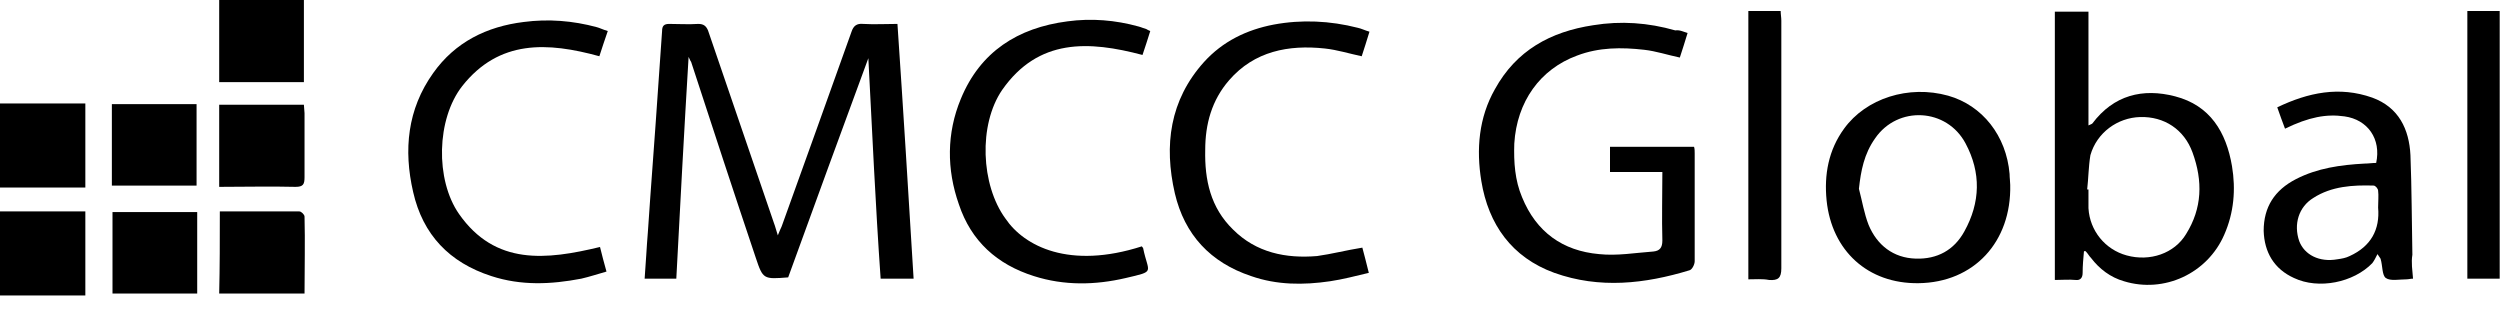 <svg width="145" height="18" viewBox="0 0 145 18" fill="none" xmlns="http://www.w3.org/2000/svg">
<path d="M0 6C1.613 6 3.263 6 4.95 6C4.95 7.613 4.95 9.188 4.95 10.875C3.3 10.875 1.65 10.875 0 10.875C0 9.225 0 7.613 0 6Z" fill="black"/>
<path d="M0 12.263C1.613 12.263 3.263 12.263 4.95 12.263C4.95 13.913 4.95 15.451 4.95 17.138C3.3 17.138 1.65 17.138 0 17.138C0 15.488 0 13.876 0 12.263Z" fill="black"/>
<path d="M50.364 3.375C48.789 7.65 47.252 11.85 45.714 16.088C44.289 16.201 44.252 16.201 43.839 14.963C42.564 11.175 41.326 7.388 40.089 3.6C40.051 3.525 40.014 3.488 39.939 3.3C39.676 7.65 39.451 11.888 39.226 16.163C38.589 16.163 38.026 16.163 37.389 16.163C37.464 15.226 37.501 14.363 37.576 13.463C37.764 10.65 37.989 7.838 38.176 5.025C38.251 3.938 38.326 2.888 38.401 1.8C38.401 1.5 38.514 1.387 38.814 1.387C39.376 1.387 39.939 1.425 40.501 1.387C40.801 1.387 40.951 1.5 41.064 1.762C42.339 5.475 43.614 9.225 44.889 12.938C44.964 13.126 45.002 13.313 45.114 13.65C45.227 13.388 45.264 13.275 45.339 13.126C46.689 9.375 48.039 5.625 49.389 1.837C49.502 1.5 49.689 1.35 50.064 1.387C50.702 1.425 51.339 1.387 52.052 1.387C52.389 6.338 52.689 11.25 52.989 16.163C52.352 16.163 51.752 16.163 51.077 16.163C50.777 11.888 50.589 7.65 50.364 3.375Z" fill="black"/>
<path d="M97.88 1.913C97.73 2.4 97.58 2.888 97.43 3.338C96.717 3.188 96.042 2.963 95.367 2.888C94.055 2.738 92.742 2.738 91.467 3.225C89.329 4.013 87.979 5.888 87.829 8.326C87.792 9.413 87.867 10.463 88.279 11.438C89.104 13.463 90.642 14.551 92.742 14.738C93.792 14.851 94.842 14.663 95.892 14.588C96.267 14.551 96.417 14.363 96.417 13.951C96.38 12.638 96.417 11.326 96.417 9.976C95.367 9.976 94.392 9.976 93.38 9.976C93.38 9.451 93.38 9.001 93.38 8.513C94.992 8.513 96.605 8.513 98.255 8.513C98.292 8.626 98.292 8.776 98.292 8.888C98.292 10.988 98.292 13.051 98.292 15.151C98.292 15.338 98.142 15.638 97.992 15.676C95.405 16.463 92.779 16.763 90.154 15.826C87.679 14.926 86.329 13.013 85.917 10.501C85.617 8.663 85.767 6.825 86.704 5.175C87.942 2.925 89.929 1.838 92.404 1.463C94.017 1.2 95.592 1.313 97.167 1.763C97.43 1.725 97.617 1.838 97.88 1.913Z" fill="black"/>
<path d="M120.868 14.588C120.831 15 120.793 15.413 120.793 15.825C120.793 16.088 120.681 16.276 120.381 16.238C120.006 16.201 119.593 16.238 119.181 16.238C119.181 11.025 119.181 5.888 119.181 0.675C119.818 0.675 120.456 0.675 121.131 0.675C121.131 2.85 121.131 5.025 121.131 7.275C121.281 7.2 121.318 7.2 121.356 7.163C122.593 5.513 124.281 5.1 126.156 5.588C128.181 6.113 129.119 7.65 129.456 9.638C129.681 10.988 129.569 12.338 129.006 13.613C128.031 15.863 125.518 17.026 123.193 16.313C122.406 16.088 121.768 15.6 121.281 14.963C121.168 14.85 121.093 14.7 120.981 14.588C120.943 14.55 120.906 14.55 120.868 14.588ZM121.056 10.988C121.093 10.988 121.093 10.988 121.131 10.988C121.131 11.363 121.131 11.7 121.131 12.075C121.206 13.388 122.106 14.475 123.343 14.813C124.693 15.188 126.118 14.7 126.793 13.575C127.731 12.075 127.769 10.5 127.169 8.85C126.681 7.5 125.518 6.75 124.131 6.788C122.818 6.825 121.618 7.688 121.243 9C121.131 9.675 121.131 10.35 121.056 10.988Z" fill="black"/>
<path d="M66.228 14.288C66.265 14.363 66.303 14.363 66.303 14.401C66.603 15.863 67.053 15.713 65.29 16.126C63.528 16.538 61.728 16.576 59.965 16.013C57.828 15.338 56.327 13.988 55.615 11.851C54.902 9.825 54.902 7.725 55.727 5.738C56.852 3 59.028 1.613 61.915 1.238C63.303 1.05 64.69 1.163 66.04 1.538C66.19 1.575 66.34 1.65 66.49 1.688C66.565 1.725 66.603 1.763 66.715 1.8C66.565 2.288 66.415 2.738 66.265 3.188C63.153 2.363 60.228 2.213 58.127 5.213C56.74 7.238 56.89 10.725 58.315 12.675C59.403 14.288 62.028 15.638 66.228 14.288Z" fill="black"/>
<path d="M79.016 14.363C79.129 14.776 79.241 15.226 79.391 15.826C78.604 16.013 77.891 16.201 77.141 16.313C75.604 16.538 74.066 16.538 72.566 16.013C70.204 15.226 68.704 13.613 68.141 11.213C67.503 8.438 67.841 5.813 69.829 3.6C70.916 2.4 72.304 1.725 73.879 1.425C75.491 1.125 77.141 1.2 78.754 1.613C78.941 1.65 79.166 1.763 79.429 1.838C79.279 2.325 79.129 2.813 78.979 3.263C78.266 3.113 77.554 2.888 76.841 2.813C74.741 2.588 72.754 2.963 71.291 4.65C70.279 5.813 69.903 7.2 69.903 8.7C69.866 10.425 70.204 12.038 71.516 13.313C72.866 14.663 74.591 15.001 76.391 14.851C77.216 14.738 78.079 14.513 79.016 14.363Z" fill="black"/>
<path d="M35.251 1.8C35.063 2.325 34.913 2.812 34.763 3.262C31.763 2.437 28.951 2.287 26.813 4.988C25.313 6.9 25.238 10.425 26.625 12.413C28.726 15.413 31.688 15.075 34.801 14.325C34.913 14.775 35.026 15.226 35.176 15.751C34.651 15.9 34.201 16.05 33.713 16.163C31.951 16.5 30.226 16.576 28.5 16.013C26.063 15.226 24.525 13.613 23.963 11.138C23.4 8.7 23.625 6.338 25.125 4.237C26.4 2.437 28.238 1.537 30.376 1.275C31.801 1.087 33.226 1.2 34.613 1.575C34.763 1.612 34.988 1.725 35.251 1.8Z" fill="black"/>
<path d="M116.593 10.725C116.668 14.025 114.493 16.388 111.268 16.425C108.343 16.463 106.243 14.55 105.943 11.625C105.793 10.125 106.055 8.7 106.956 7.463C108.231 5.7 110.706 4.913 112.993 5.55C114.981 6.113 116.368 7.875 116.556 10.088C116.556 10.313 116.593 10.538 116.593 10.725ZM107.818 10.95C108.006 11.663 108.118 12.375 108.381 13.05C108.868 14.213 109.806 14.963 111.118 15C112.356 15.038 113.331 14.513 113.931 13.425C114.868 11.738 114.906 10.013 114.006 8.325C112.918 6.263 110.068 6.113 108.756 8.025C108.118 8.925 107.931 9.9 107.818 10.95Z" fill="black"/>
<path d="M139.956 16.163C139.806 16.163 139.693 16.201 139.581 16.201C139.168 16.201 138.643 16.313 138.381 16.126C138.156 15.976 138.193 15.413 138.081 15.038C138.081 15.001 138.043 14.963 137.893 14.738C137.781 14.963 137.706 15.113 137.593 15.263C136.506 16.388 134.481 16.801 133.056 16.126C131.893 15.601 131.33 14.626 131.293 13.388C131.293 12.001 131.93 11.025 133.168 10.388C134.406 9.75 135.756 9.563 137.143 9.488C137.368 9.488 137.593 9.45 137.818 9.45C138.118 8.063 137.331 6.938 135.981 6.75C134.931 6.6 133.918 6.788 132.531 7.463C132.381 7.05 132.231 6.675 132.081 6.225C133.881 5.363 135.681 4.988 137.593 5.663C139.131 6.225 139.731 7.5 139.806 9C139.881 10.913 139.881 12.863 139.918 14.776C139.843 15.226 139.918 15.676 139.956 16.163ZM137.931 12.038C137.931 11.626 137.968 11.363 137.931 11.063C137.931 10.95 137.781 10.763 137.668 10.763C136.468 10.726 135.231 10.8 134.181 11.476C133.318 12.001 133.018 13.013 133.356 13.988C133.656 14.776 134.518 15.226 135.568 15.038C135.831 15.001 136.056 14.963 136.281 14.851C137.518 14.288 138.043 13.313 137.931 12.038Z" fill="black"/>
<path d="M144.982 16.163C144.344 16.163 143.744 16.163 143.106 16.163C143.106 10.988 143.106 5.813 143.106 0.637C143.706 0.637 144.344 0.637 144.982 0.637C144.982 5.813 144.982 10.988 144.982 16.163Z" fill="black"/>
<path d="M101.404 16.201C101.404 10.988 101.404 5.85 101.404 0.637C102.004 0.637 102.604 0.637 103.279 0.637C103.279 0.825 103.317 1.012 103.317 1.2C103.317 6 103.317 10.763 103.317 15.563C103.317 16.126 103.129 16.276 102.604 16.238C102.229 16.163 101.817 16.201 101.404 16.201Z" fill="black"/>
<path d="M17.626 4.763C15.976 4.763 14.363 4.763 12.713 4.763C12.713 3.15 12.713 1.575 12.713 0C14.363 0 15.976 0 17.626 0C17.626 1.575 17.626 3.113 17.626 4.763Z" fill="black"/>
<path d="M12.713 10.838C12.713 9.188 12.713 7.65 12.713 6.075C14.363 6.075 15.976 6.075 17.626 6.075C17.626 6.225 17.663 6.413 17.663 6.563C17.663 7.8 17.663 9.038 17.663 10.275C17.663 10.688 17.588 10.838 17.138 10.838C15.675 10.8 14.213 10.838 12.713 10.838Z" fill="black"/>
<path d="M12.75 12.263C14.288 12.263 15.825 12.263 17.363 12.263C17.476 12.263 17.663 12.45 17.663 12.563C17.701 14.025 17.663 15.526 17.663 17.026C16.013 17.026 14.4 17.026 12.713 17.026C12.75 15.488 12.75 13.913 12.75 12.263Z" fill="black"/>
<path d="M6.488 10.763C6.488 9.188 6.488 7.613 6.488 6.038C8.138 6.038 9.751 6.038 11.401 6.038C11.401 7.613 11.401 9.15 11.401 10.763C9.788 10.763 8.176 10.763 6.488 10.763Z" fill="black"/>
<path d="M11.438 12.3C11.438 13.913 11.438 15.451 11.438 17.026C9.788 17.026 8.175 17.026 6.525 17.026C6.525 15.451 6.525 13.876 6.525 12.3C8.138 12.3 9.751 12.3 11.438 12.3Z" fill="black"/>
</svg>
